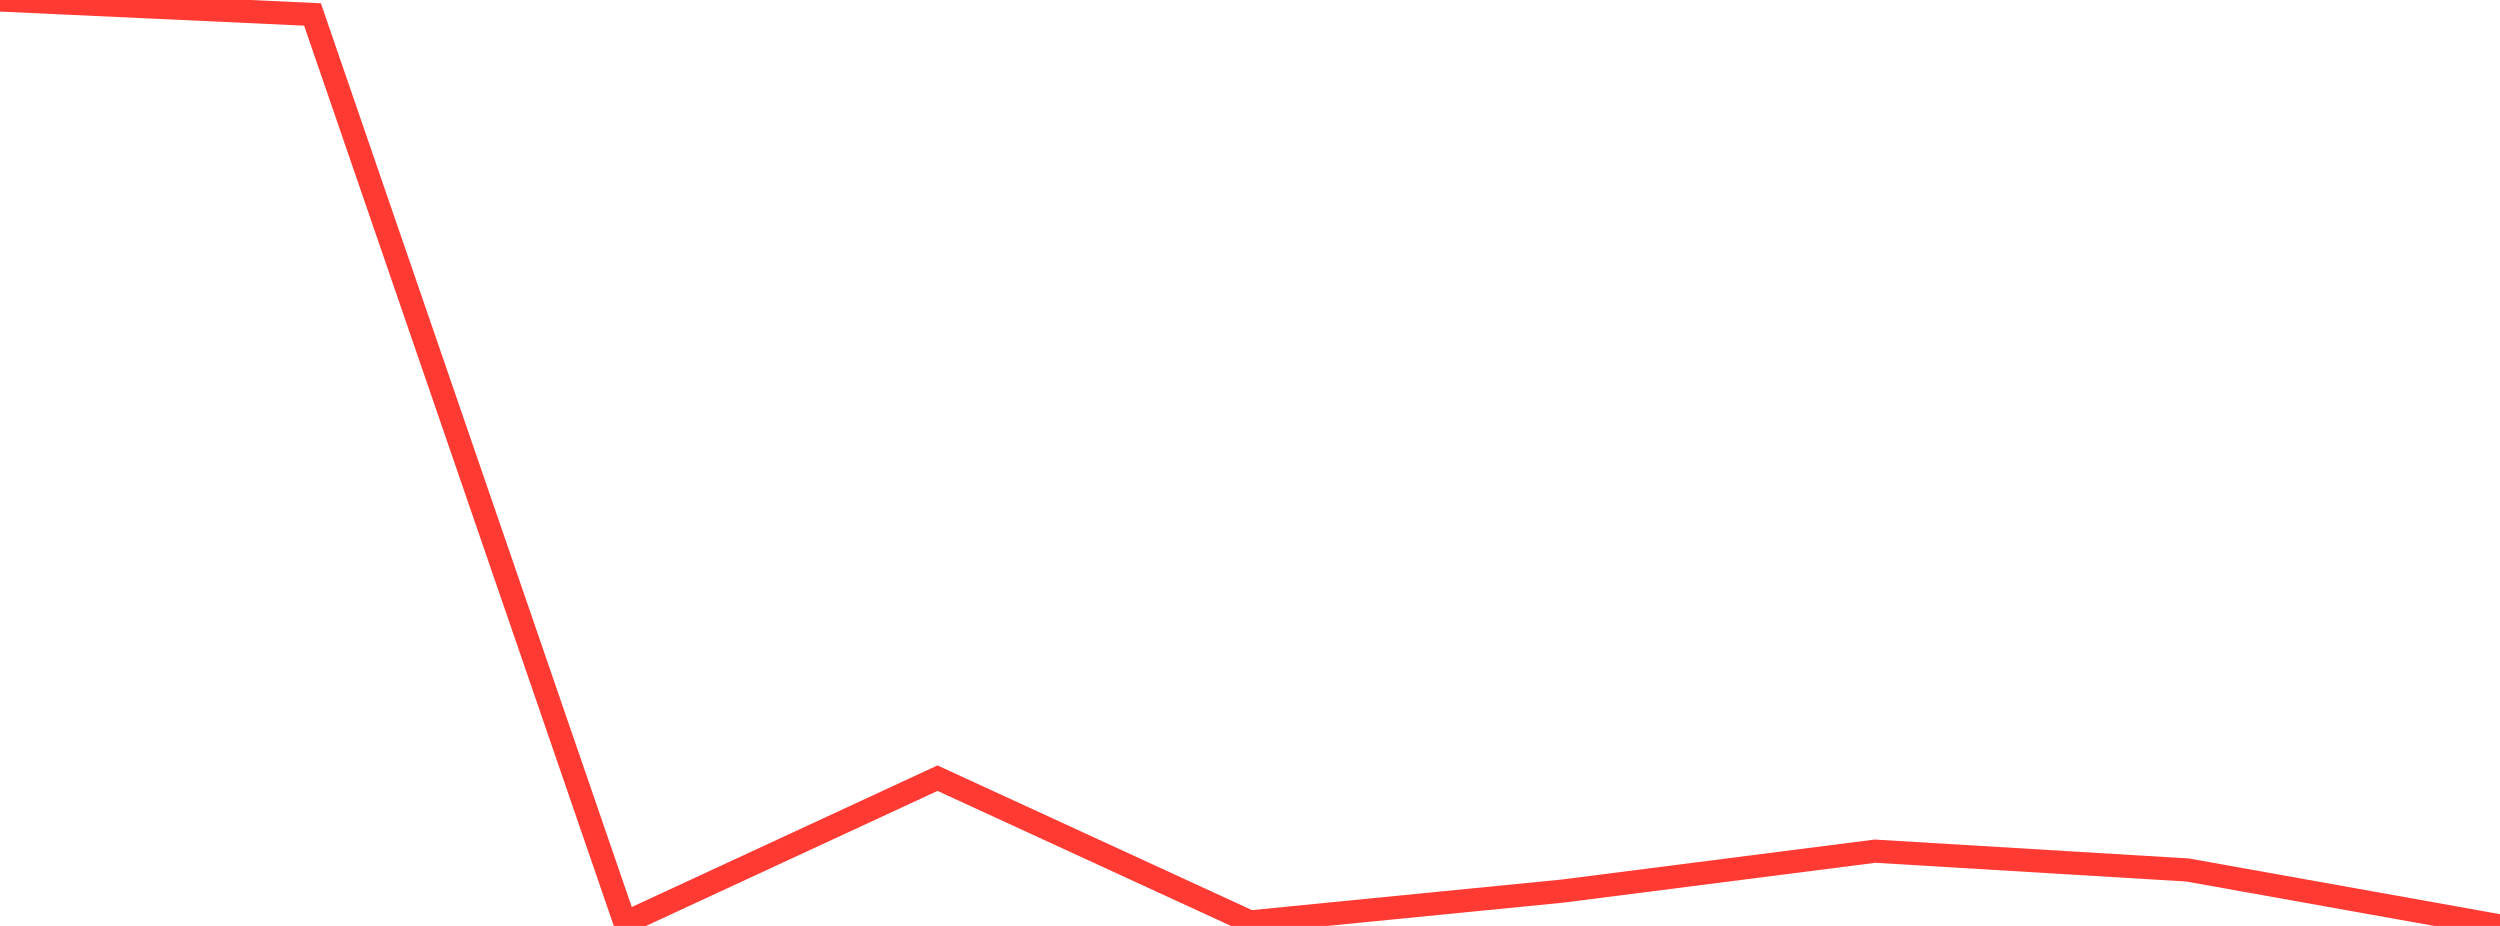 <?xml version="1.0" standalone="no"?>
<!DOCTYPE svg PUBLIC "-//W3C//DTD SVG 1.1//EN" "http://www.w3.org/Graphics/SVG/1.1/DTD/svg11.dtd">

<svg width="135" height="50" viewBox="0 0 135 50" preserveAspectRatio="none" 
  xmlns="http://www.w3.org/2000/svg"
  xmlns:xlink="http://www.w3.org/1999/xlink">


<polyline points="0.0, 0.0 16.875, 0.781 33.75, 49.837 50.625, 42.021 67.5, 49.784 84.375, 48.119 101.25, 45.963 118.125, 46.979 135.0, 50.0" fill="none" stroke="#ff3a33" stroke-width="1.25"/>

</svg>